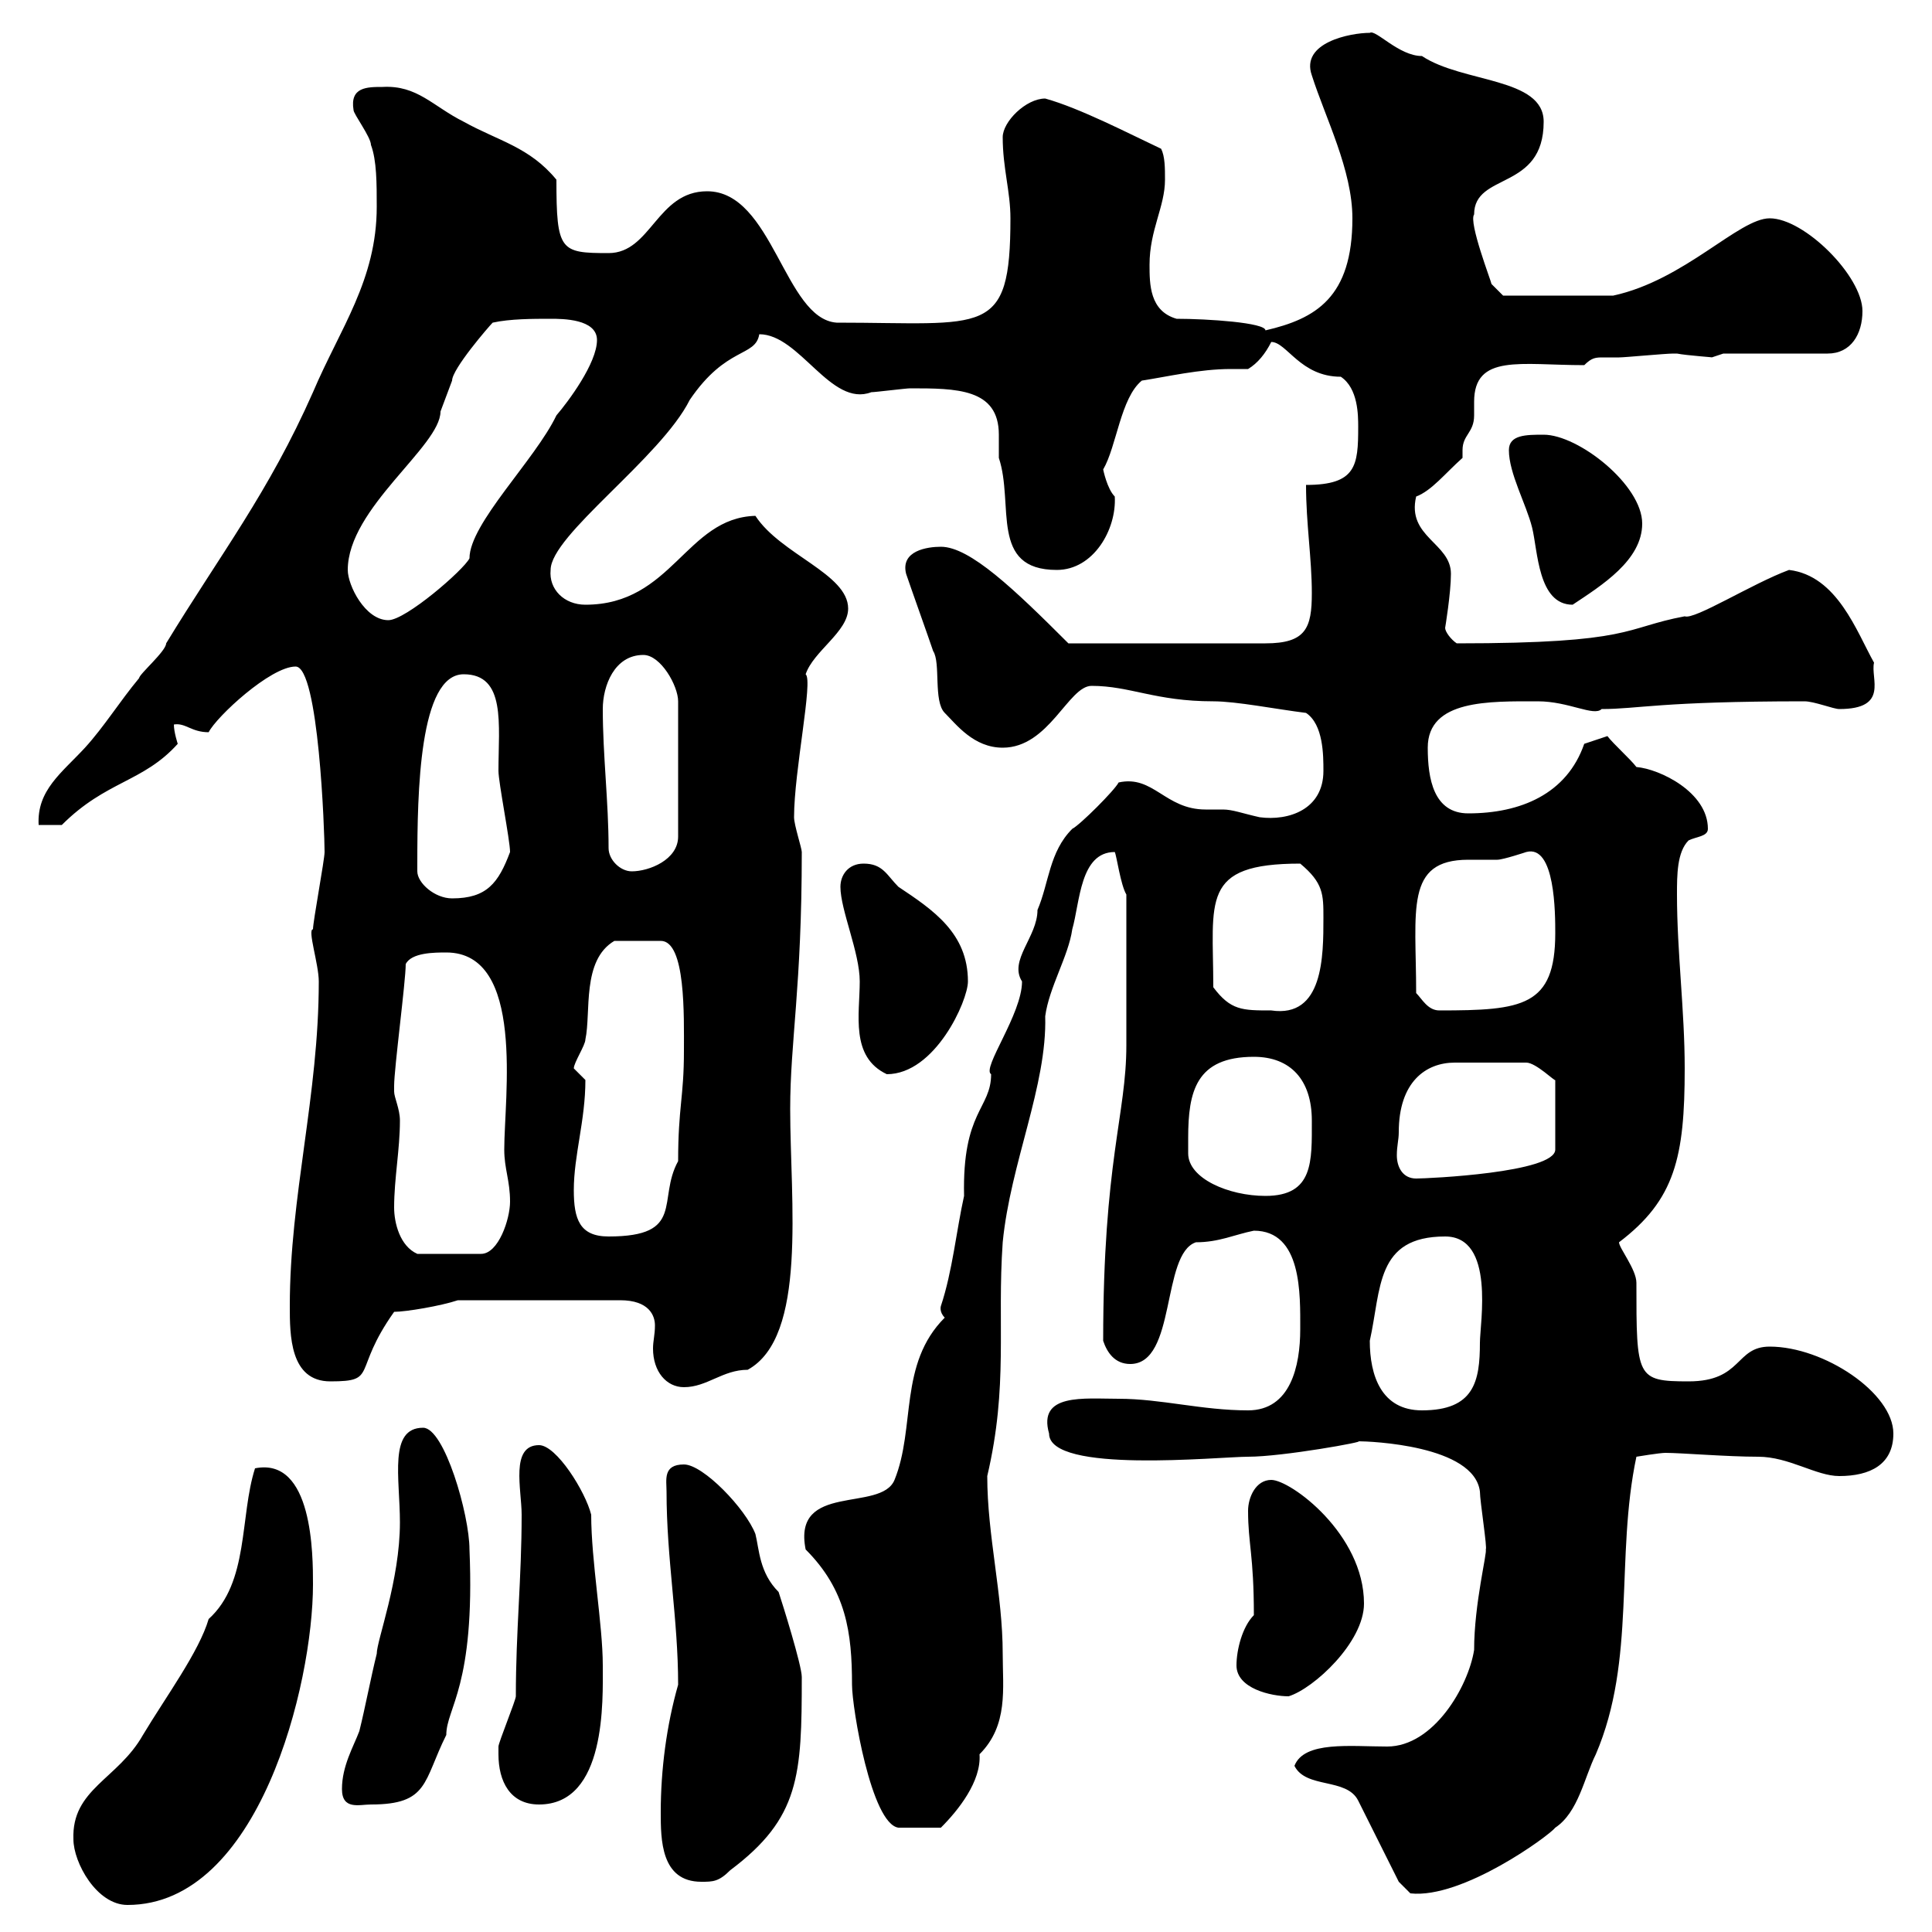 <svg xmlns="http://www.w3.org/2000/svg" xmlns:xlink="http://www.w3.org/1999/xlink" width="300" height="300"><path d="M11.40 285.60C11.40 289.20 15 295.80 19.80 295.80C40.20 295.80 48.60 261.60 48.60 246C48.60 241.50 48.60 226.20 39.60 228C37.20 235.50 38.70 245.70 32.40 251.40C30.90 256.50 25.80 263.40 22.20 269.40C18.30 276.30 11.10 277.80 11.40 285.60ZM217.20 292.20L219 294C227.10 294.90 240.60 285 241.50 283.80C245.10 281.40 246 276 247.80 272.40C254.10 257.70 250.80 241.80 254.10 226.20C254.10 226.20 257.70 225.60 258.60 225.60C261 225.60 268.20 226.20 273 226.20C277.80 226.20 282 229.20 285.60 229.20C290.40 229.20 294 227.40 294 222.60C294 216.30 283.20 209.10 274.80 209.10C269.40 209.10 270.60 214.50 262.20 214.50C254.10 214.50 254.10 213.90 254.10 199.20C254.10 197.10 251.40 193.80 251.40 192.90C260.10 186.30 261.60 179.70 261.60 165.90C261.60 156.90 260.40 147.90 260.40 138.90C260.40 135.90 260.40 132.30 262.20 130.50C263.40 129.90 265.20 129.90 265.20 128.70C265.20 123 257.70 119.40 254.10 119.10C253.20 117.90 250.50 115.50 249.60 114.30L246 115.50C243.30 123.30 236.10 126.30 228 126.30C222.60 126.30 221.70 120.90 221.70 116.10C221.70 108.60 231.30 108.90 238.80 108.90C243.60 108.90 247.50 111.30 248.70 110.10C254.40 110.10 257.70 108.90 280.20 108.90C281.70 108.90 284.70 110.10 285.60 110.10C293.40 110.10 290.40 105.30 291 102.90C288.30 98.10 285.30 89.40 277.80 88.50C272.10 90.60 263.10 96.30 261.60 95.70C252 97.50 253.80 99.90 226.20 99.90C225.30 99.30 224.40 98.10 224.40 97.50C224.40 97.50 225.30 92.10 225.30 89.10C225.30 84.30 218.40 83.40 219.90 77.10C222.30 76.20 224.40 73.50 227.10 71.10C227.10 70.80 227.10 70.50 227.10 69.90C227.10 67.50 228.90 67.20 228.90 64.50C228.90 64.20 228.90 63.60 228.90 62.40C228.90 54.90 236.10 56.70 246 56.70C247.20 55.50 247.80 55.50 249 55.50C249.60 55.50 250.80 55.50 251.40 55.50C252.30 55.50 258.60 54.90 259.80 54.90C259.80 54.90 259.80 54.90 260.40 54.90C261.90 55.20 266.40 55.50 265.80 55.50C265.80 55.50 267.60 54.90 267.60 54.90L283.80 54.90C287.40 54.90 289.20 51.90 289.20 48.30C289.20 42.90 280.20 33.90 274.80 33.90C270 33.90 261.60 43.50 250.50 45.90L233.40 45.90L231.60 44.10C231.60 43.80 228 34.50 228.90 33.30C228.90 26.70 239.70 29.70 239.70 18.90C239.70 12 227.10 12.90 220.80 8.70C217.20 8.70 213.60 4.50 212.70 5.10C209.70 5.10 201.90 6.60 203.70 11.70C205.80 18.30 210 26.40 210 33.90C210 46.20 204.30 49.50 196.50 51.30C196.50 50.10 187.50 49.50 182.70 49.50C178.50 48.30 178.50 44.10 178.50 41.10C178.50 35.70 180.90 32.10 180.90 27.90C180.90 26.10 180.90 24.30 180.30 23.10C175.20 20.70 167.70 16.80 162.30 15.30C159.30 15.30 155.70 18.90 155.70 21.30C155.70 26.10 156.90 29.70 156.90 33.90C156.90 52.50 153 50.10 129.90 50.10C121.80 49.50 120 29.70 109.80 29.70C102 29.70 101.10 39.30 94.50 39.30C87 39.30 86.40 39 86.40 27.90C82.20 22.80 77.40 21.90 72 18.90C67.20 16.50 64.80 13.20 59.40 13.50C57 13.50 54.30 13.50 54.90 17.10C54.90 17.70 57.60 21.30 57.60 22.50C58.50 24.90 58.50 28.50 58.50 32.10C58.50 43.50 52.80 51 48.60 60.90C41.70 76.50 34.20 86.10 25.80 99.90C25.80 101.10 21.60 104.70 21.60 105.30C18.60 108.90 16.20 112.80 13.20 116.10C9.60 120 5.70 122.70 6 128.10L9.60 128.10C16.50 121.20 22.20 121.50 27.60 115.50C27.60 115.50 27 113.70 27 112.50C28.80 112.20 29.70 113.70 32.40 113.70C33.60 111.30 42 103.50 45.90 103.50C49.50 103.50 50.40 129.30 50.40 132.30C50.40 133.50 48.60 143.10 48.60 144.30C47.70 144.30 49.50 149.70 49.50 152.40C49.50 170.10 45 185.70 45 202.80C45 207.30 45 214.50 51.30 214.50C58.80 214.50 54.60 213 61.20 203.70C63 203.70 68.40 202.80 71.10 201.90L96.30 201.90C100.80 201.90 101.70 204.30 101.70 205.80C101.70 207.30 101.40 208.20 101.40 209.40C101.40 213 103.50 215.40 106.20 215.40C109.80 215.40 112.20 212.70 116.10 212.70C125.40 207.60 122.70 186.60 122.70 172.20C122.70 161.70 124.50 153.30 124.50 132.30C124.50 131.70 123.30 128.10 123.30 126.90C123.30 119.70 126.30 105.60 125.10 104.70C126.30 101.10 131.70 98.10 131.70 94.50C131.70 89.10 121.20 86.10 117.30 80.10C106.50 80.40 104.40 93.90 90.90 93.90C87.60 93.90 85.20 91.50 85.50 88.50C85.50 83.10 102.60 71.10 107.10 62.10C112.80 53.70 117.30 55.50 117.90 51.90C124.20 51.90 129 63.30 135.30 60.90C135.90 60.90 140.70 60.30 141.30 60.30C148.50 60.30 155.10 60.30 155.10 67.50C155.10 68.70 155.10 69.60 155.10 71.10C157.50 78.30 153.60 88.50 164.10 88.50C169.80 88.50 173.40 82.20 173.10 77.10C171.90 75.90 171.30 72.90 171.30 72.90C173.40 69.30 174 61.80 177.30 59.10C181.20 58.50 186.30 57.30 191.10 57.30C192 57.30 192.90 57.30 193.80 57.30C195.30 56.40 196.50 54.90 197.40 53.10C199.80 53.10 201.90 58.50 208.20 58.50C210.90 60.30 210.90 64.50 210.90 66.30C210.90 72.30 210.60 75.30 202.80 75.30C202.80 81.30 203.70 86.70 203.70 92.10C203.70 97.50 202.80 99.90 196.50 99.90L165.90 99.90C157.50 91.50 150.60 84.90 146.10 84.90C144 84.90 139.80 85.50 140.70 89.10C141.30 90.90 144.30 99.30 144.90 101.10C146.10 102.90 144.90 108.90 146.70 110.70C148.50 112.50 151.20 116.10 155.70 116.10C162.90 116.10 165.90 106.50 169.50 106.50C175.50 106.50 179.40 108.90 188.40 108.90C192 108.90 198 110.10 202.80 110.70C205.50 112.50 205.50 117.30 205.50 119.70C205.50 125.70 200.10 127.50 195.60 126.90C192.90 126.30 191.40 125.70 189.90 125.70C189 125.70 188.10 125.70 187.20 125.70C180.90 125.70 179.10 120.30 173.70 121.50C173.10 122.70 167.70 128.10 166.50 128.70C162.90 132.30 162.90 137.10 161.10 141.30C161.10 145.50 156.60 149.10 158.70 152.40C158.70 157.50 152.40 165.90 153.90 166.80C153.90 172.20 149.40 172.50 149.70 185.70C148.50 191.10 147.90 197.40 146.10 202.80C146.10 202.80 145.80 203.70 146.70 204.60C139.50 211.80 142.20 221.70 138.90 229.80C136.80 234.90 123 230.10 125.10 240.60C131.40 246.90 132.30 253.50 132.30 261.60C132.30 265.20 135.30 283.20 139.50 283.80C141 283.80 142.50 283.80 146.10 283.80C148.80 281.10 152.40 276.60 152.10 272.40C156.60 267.90 155.70 262.20 155.70 256.80C155.70 247.50 153.30 238.50 153.30 229.20C156.60 215.10 154.80 205.80 155.70 192.90C156.90 180.60 162.60 168.60 162.30 157.80C162.90 153.30 165.90 148.50 166.50 144.30C167.70 140.10 167.70 132.30 173.10 132.30C173.40 132.90 174 137.40 174.90 138.90L174.90 162.30C174.90 173.10 171.30 180.30 171.30 208.20C171.90 210 173.10 211.80 175.50 211.80C182.70 211.80 180.30 194.70 185.70 192.90C189.30 192.90 191.70 191.70 194.70 191.10C202.20 191.10 201.90 201 201.90 206.40C201.90 212.10 200.40 219 193.80 219C186.60 219 180.30 217.20 173.70 217.20C168.30 217.20 161.10 216.30 162.90 222.60C162.90 228.90 189.30 226.20 193.80 226.20C199.20 226.20 212.40 223.80 210.90 223.80C212.70 223.80 228.90 224.40 229.80 231.60C229.80 233.10 231 240.60 230.70 240.60C231 240.90 228.90 249 228.90 256.20C228 261.90 222.60 271.20 215.40 271.20C209.70 271.20 202.50 270.30 201 274.20C202.80 277.80 209.10 276 210.90 279.60ZM102.60 281.40C102.60 285.60 102.60 292.20 108.90 292.20C110.70 292.20 111.60 292.20 113.40 290.40C124.20 282.30 124.50 275.70 124.50 260.40C124.50 258.60 121.50 249 120.90 247.20C117.90 244.20 117.90 240.60 117.30 238.20C115.80 234.30 109.20 227.40 106.20 227.40C102.90 227.40 103.50 229.80 103.50 231.60C103.50 242.10 105.30 251.40 105.30 261.60C103.50 267.90 102.60 274.80 102.60 281.40ZM53.10 277.80C53.10 281.10 55.80 280.20 57.60 280.20C66.60 280.20 65.70 276.60 69.30 269.40C69.30 265.20 73.80 261.90 72.90 240.60C72.90 235.20 69 221.70 65.70 221.70C60.30 221.70 62.10 229.50 62.10 236.40C62.10 245.40 58.50 254.70 58.50 256.80C57.60 260.40 56.70 265.20 55.80 268.80C54.90 271.20 53.10 274.20 53.10 277.80ZM77.40 272.40C77.40 276.60 79.20 280.20 83.70 280.20C94.20 280.20 93.60 264 93.60 258.60C93.60 252.30 91.80 242.40 91.80 235.20C90.90 231.60 86.40 224.40 83.70 224.40C79.20 224.40 81 231.30 81 235.20C81 245.10 80.10 253.20 80.10 263.40C80.10 264 77.40 270.60 77.40 271.20C77.40 271.20 77.40 272.40 77.40 272.40ZM192 258.60C192 262.20 197.40 263.40 200.10 263.40C204 262.20 211.80 255 211.80 249C211.80 238.20 200.40 229.80 197.40 229.80C195 229.80 193.80 232.50 193.80 234.60C193.80 239.70 194.70 241.50 194.70 250.80C192.90 252.60 192 256.20 192 258.60ZM212.70 208.20C214.50 200.10 213.60 192 224.40 192C232.20 192 229.80 205.50 229.80 208.50C229.80 214.50 228.90 219 220.80 219C214.50 219 212.70 213.60 212.70 208.20ZM61.20 187.50C61.20 183 62.10 178.50 62.10 174C62.10 172.20 61.20 170.40 61.20 169.50C61.20 168.60 61.20 168.60 61.20 168.60C61.20 165.90 63 152.40 63 149.70C63.90 147.90 67.50 147.90 69.30 147.90C81.60 147.90 78.30 170.40 78.30 178.50C78.30 181.50 79.20 183.30 79.20 186.60C79.20 189.30 77.40 194.70 74.70 194.70L64.80 194.70C62.10 193.50 61.20 189.90 61.20 187.50ZM89.10 184.80C89.10 179.40 90.90 174 90.90 167.70C90.90 167.70 89.10 165.90 89.10 165.90C89.10 165 90.90 162.30 90.90 161.40C91.80 157.20 90.30 149.10 95.40 146.10L102.60 146.10C106.50 146.10 106.20 157.80 106.20 163.20C106.20 170.40 105.30 171.90 105.30 180.30C102 186.30 106.50 192 94.50 192C90 192 89.10 189.30 89.10 184.80ZM184.50 176.70C184.50 169.50 185.70 164.10 194.70 164.10C200.40 164.10 203.70 167.70 203.70 174C203.70 180.30 204 185.70 196.50 185.70C190.80 185.70 184.50 183 184.50 179.10C184.50 178.50 184.50 177.60 184.50 176.70ZM217.20 175.80C217.20 168 221.40 165 225.90 165C228.60 165 232.80 165 237 165C238.50 165 241.50 168 241.50 167.70L241.50 178.50C241.50 182.10 221.70 183 219.90 183C217.80 183 216.90 181.20 216.90 179.40C216.90 177.90 217.20 177 217.20 175.80ZM130.50 137.70C130.50 141.30 133.50 147.90 133.50 152.40C133.50 157.50 132 164.10 137.70 166.80C145.20 166.80 150.30 155.40 150.30 152.40C150.30 144.90 144.90 141.30 139.50 137.70C137.70 135.90 137.10 134.10 134.10 134.10C131.70 134.10 130.50 135.90 130.50 137.70ZM188.40 153.30C188.40 139.80 186.30 134.10 201.90 134.10C205.50 137.10 205.50 138.90 205.50 142.50C205.50 148.50 205.50 158.10 197.40 156.90C192.90 156.90 191.10 156.90 188.40 153.30ZM219.90 154.20C219.90 141.30 218.10 133.50 228 133.50C229.80 133.50 231.30 133.50 232.50 133.50C233.40 133.50 237 132.30 237 132.30C241.50 131.10 241.50 141.90 241.50 144.90C241.50 156.30 236.40 156.90 223.50 156.90C221.70 156.90 220.80 155.10 219.90 154.20ZM64.80 135.30C64.80 134.10 64.80 134.10 64.80 134.10C64.80 123 65.10 104.70 72 104.70C78.60 104.70 77.40 112.50 77.40 119.70C77.40 121.50 79.20 130.50 79.20 132.30C77.40 137.10 75.60 139.50 70.20 139.50C67.50 139.50 64.80 137.10 64.80 135.30ZM94.50 131.70C94.50 124.50 93.60 117.30 93.60 110.10C93.60 106.50 95.40 101.70 99.90 101.70C102.60 101.70 105.30 106.50 105.30 108.90L105.30 129.90C105.30 133.50 100.80 135.30 98.10 135.30C96.30 135.30 94.50 133.50 94.50 131.70ZM54 88.50C54 78.90 68.40 69.30 68.40 63.90C68.40 63.90 70.20 59.10 70.20 59.10C70.20 57.30 75.90 50.70 76.50 50.10C79.20 49.50 82.80 49.50 85.50 49.50C87.30 49.50 92.70 49.50 92.70 52.80C92.70 56.40 88.20 62.40 86.40 64.50C83.10 71.40 72.90 81.30 72.90 86.70C72 88.50 63 96.30 60.30 96.30C56.70 96.30 54 90.90 54 88.50ZM234.30 69.90C234.30 73.50 237 78.30 237.90 81.90C238.80 85.50 238.80 93.90 244.20 93.90C248.70 90.90 255 87 255 81.30C255 75.30 245.10 67.50 239.70 67.50C237 67.50 234.30 67.50 234.30 69.90Z"/></svg>